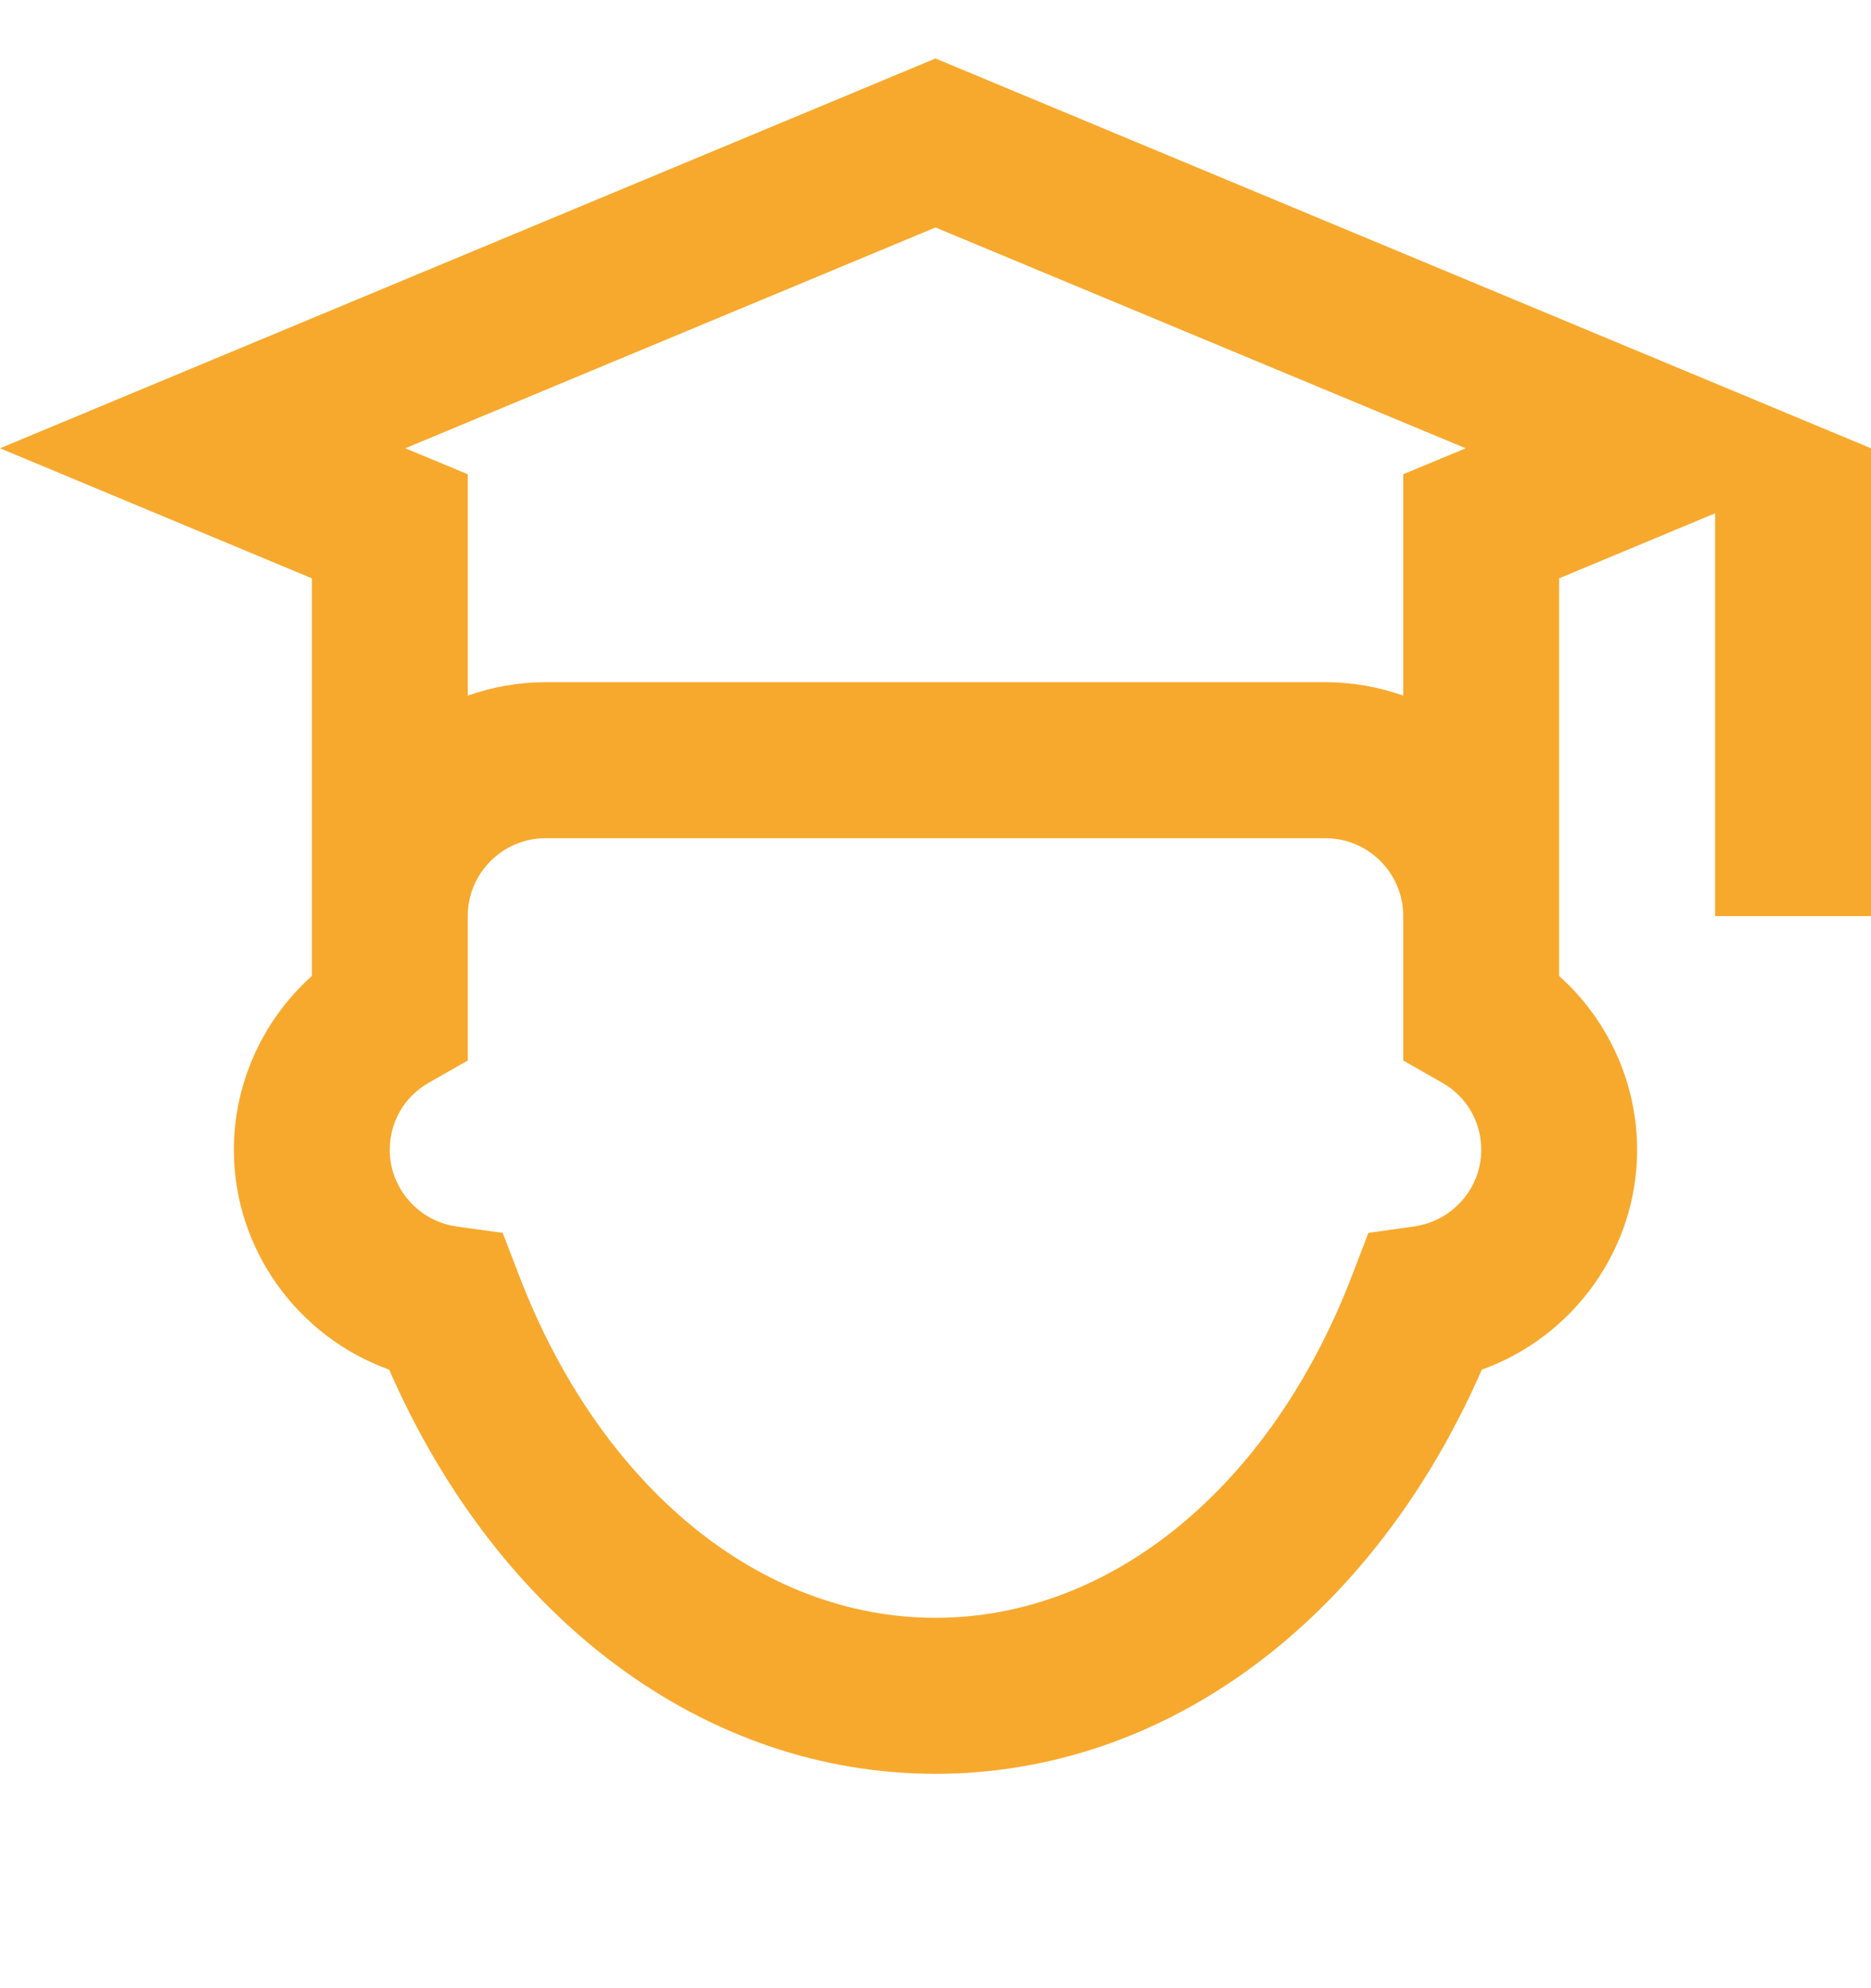 <svg width="16" height="17" viewBox="0 0 16 17" fill="none" xmlns="http://www.w3.org/2000/svg">
<g clip-path="url(#clip0)">
<path d="M8 0.5L0 3.833L2.667 4.945V8.345C2.248 8.72 2 9.26 2 9.833C2 10.684 2.549 11.432 3.328 11.711C4.264 13.852 6.029 15.167 8 15.167C9.971 15.167 11.736 13.852 12.672 11.711C13.451 11.432 14 10.684 14 9.833C14 9.26 13.752 8.72 13.333 8.345V4.945L14.667 4.389V7.833H16V3.833L8 0.5ZM8 1.945L12.534 3.833L12 4.055V4.944V5.948C11.791 5.874 11.567 5.833 11.333 5.833H4.667C4.433 5.833 4.209 5.874 4 5.948V4.945V4.055L3.466 3.833L8 1.945ZM4.667 7.167H11.333C11.701 7.167 12 7.465 12 7.833V9.068L12.335 9.259C12.543 9.378 12.667 9.593 12.667 9.833C12.667 10.161 12.419 10.442 12.091 10.487L11.702 10.542L11.561 10.909C10.868 12.713 9.504 13.833 8 13.833C6.496 13.833 5.132 12.712 4.44 10.909L4.299 10.542L3.909 10.488C3.58 10.443 3.333 10.161 3.333 9.833C3.333 9.593 3.457 9.378 3.665 9.259L4 9.068V7.833C4 7.465 4.299 7.167 4.667 7.167Z" fill="#F7A92D"/>
</g>
<defs>
<clipPath id="clip0">
<rect width="16" height="16" fill="white" transform="translate(0 0.5)"/>
</clipPath>
</defs>
</svg>
